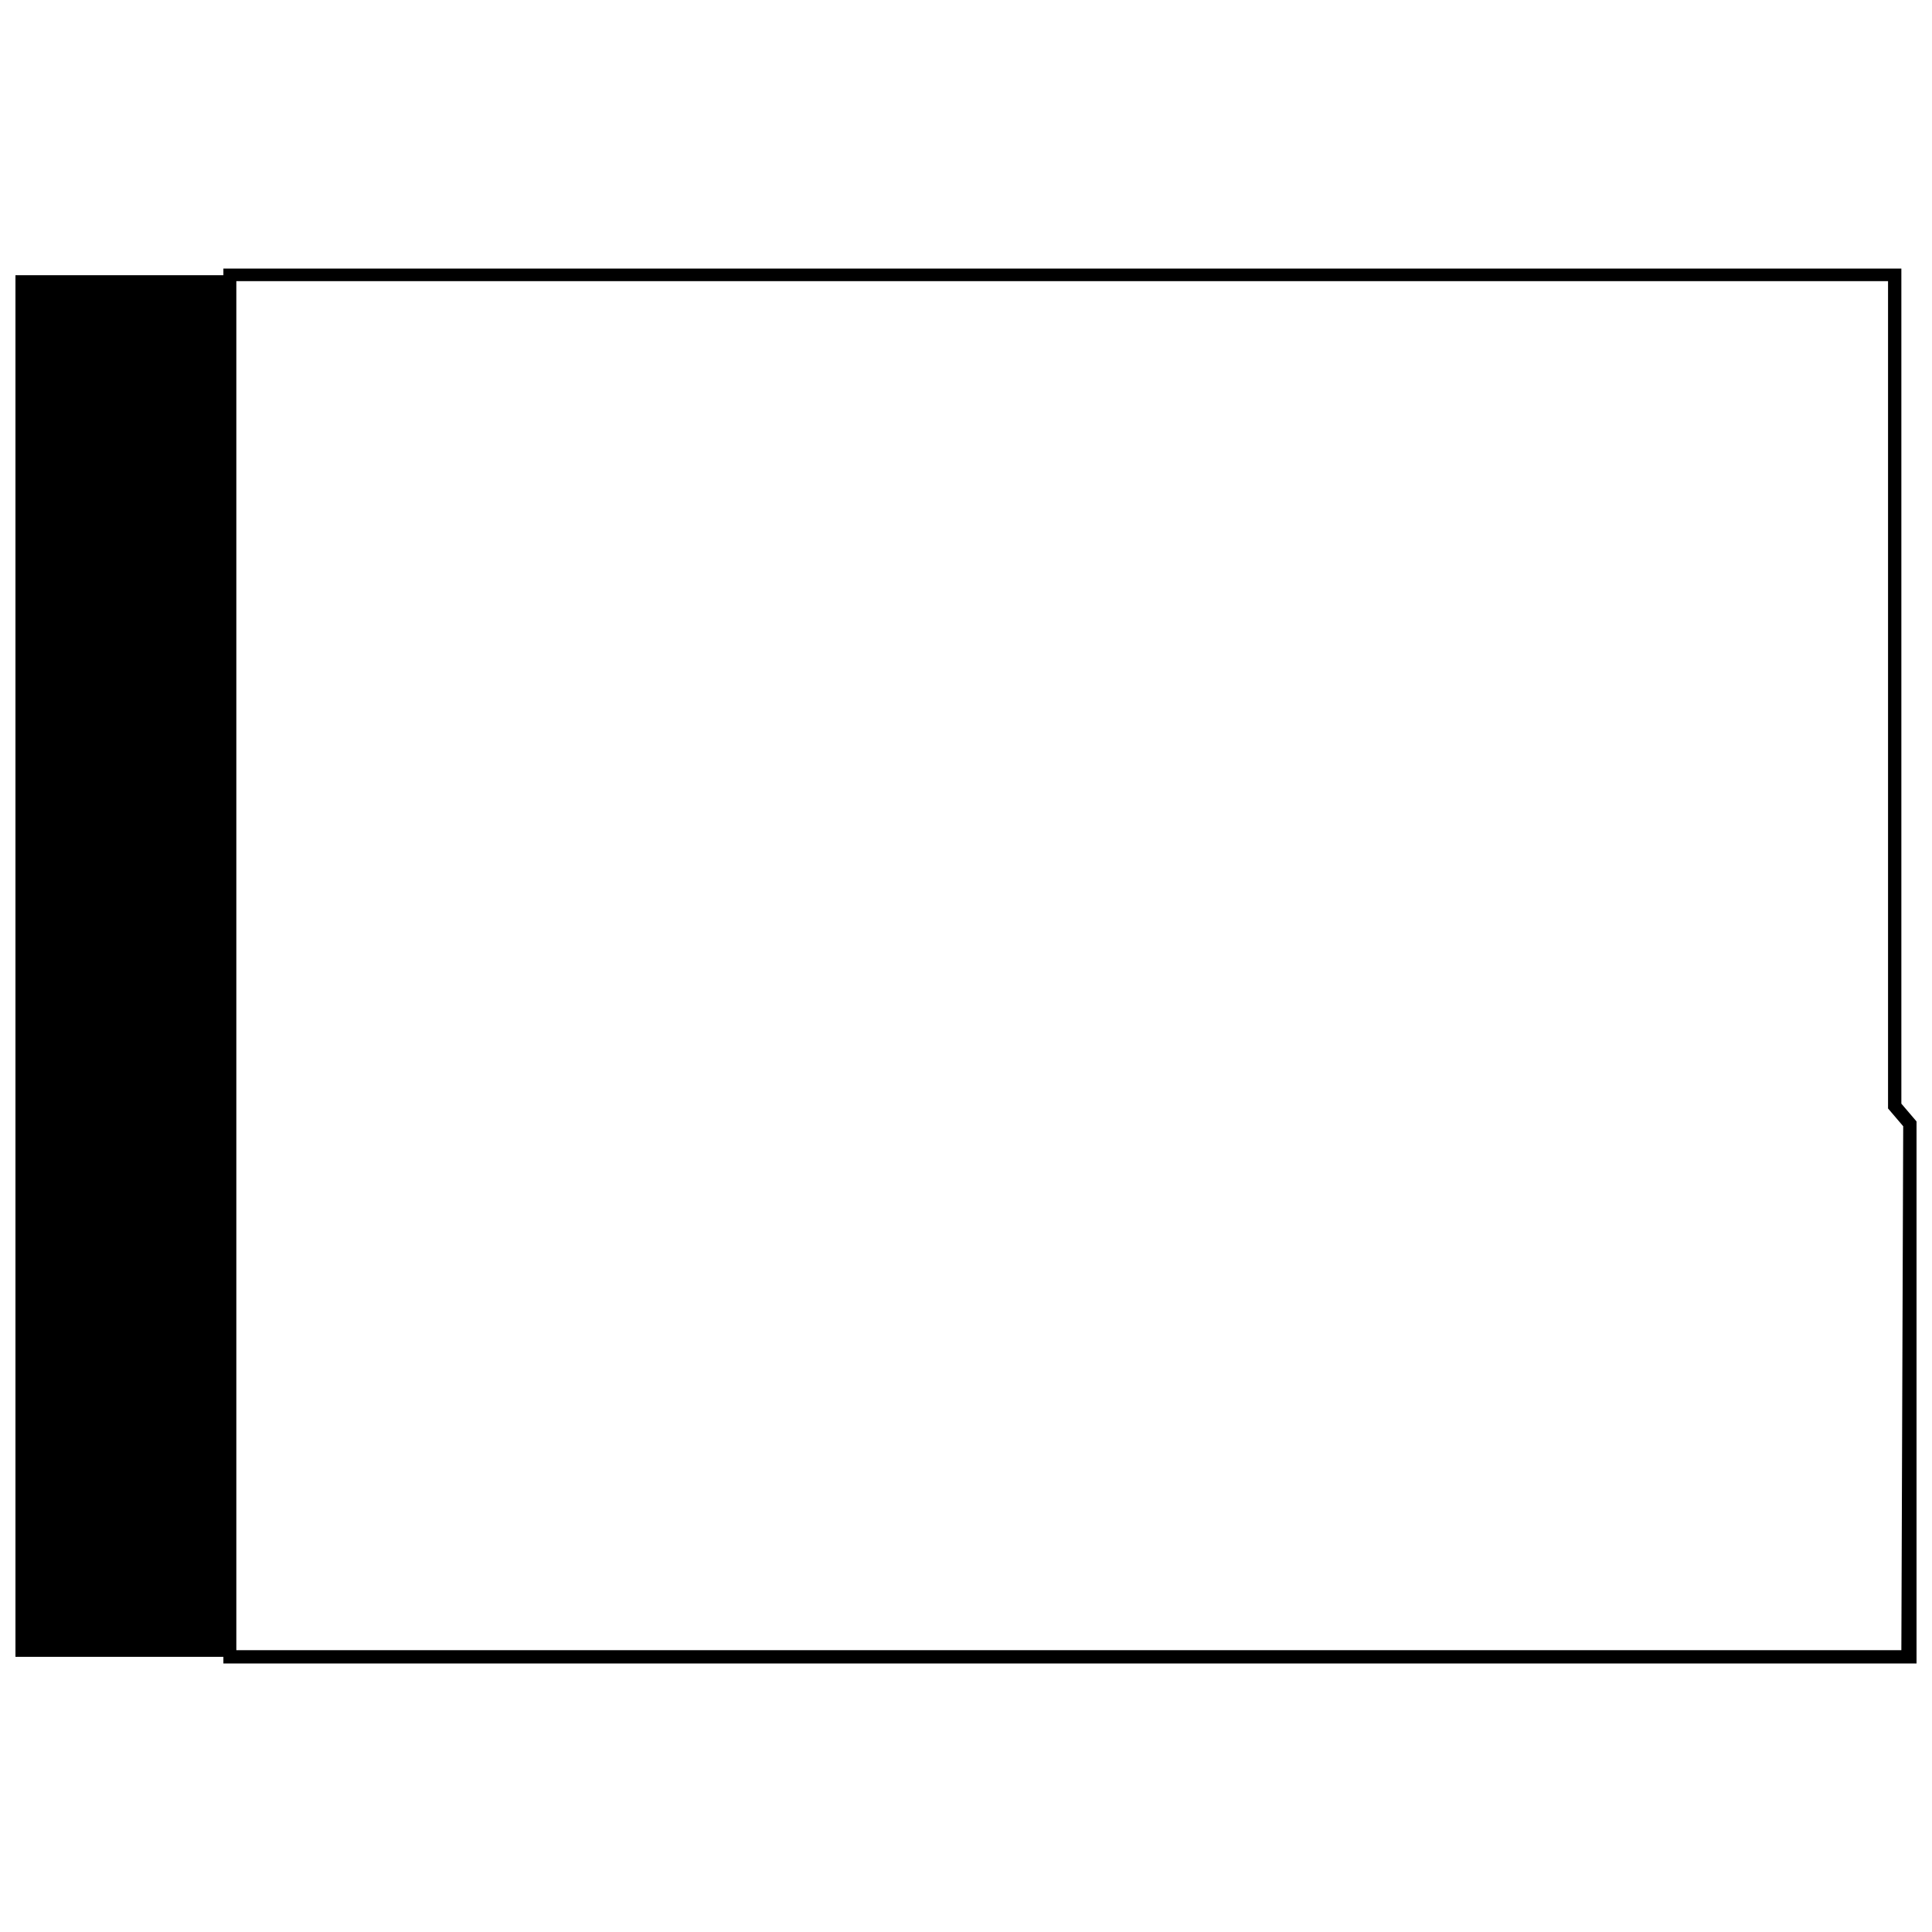 <?xml version="1.0" encoding="UTF-8"?>
<!-- Uploaded to: SVG Repo, www.svgrepo.com, Generator: SVG Repo Mixer Tools -->
<svg width="800px" height="800px" version="1.1" viewBox="144 144 512 512" xmlns="http://www.w3.org/2000/svg">
 <defs>
  <clipPath id="a">
   <path d="m148.09 215h503.81v370h-503.81z"/>
  </clipPath>
 </defs>
 <g clip-path="url(#a)">
  <path d="m647.88 436.48v-221.31h-444.68v1.766h-55.105v366.14h55.105v1.766h448.7v-143.65zm0 144.83h-441.25v-362.8l437.72-0.004v219.25l4.019 4.707z"/>
 </g>
</svg>